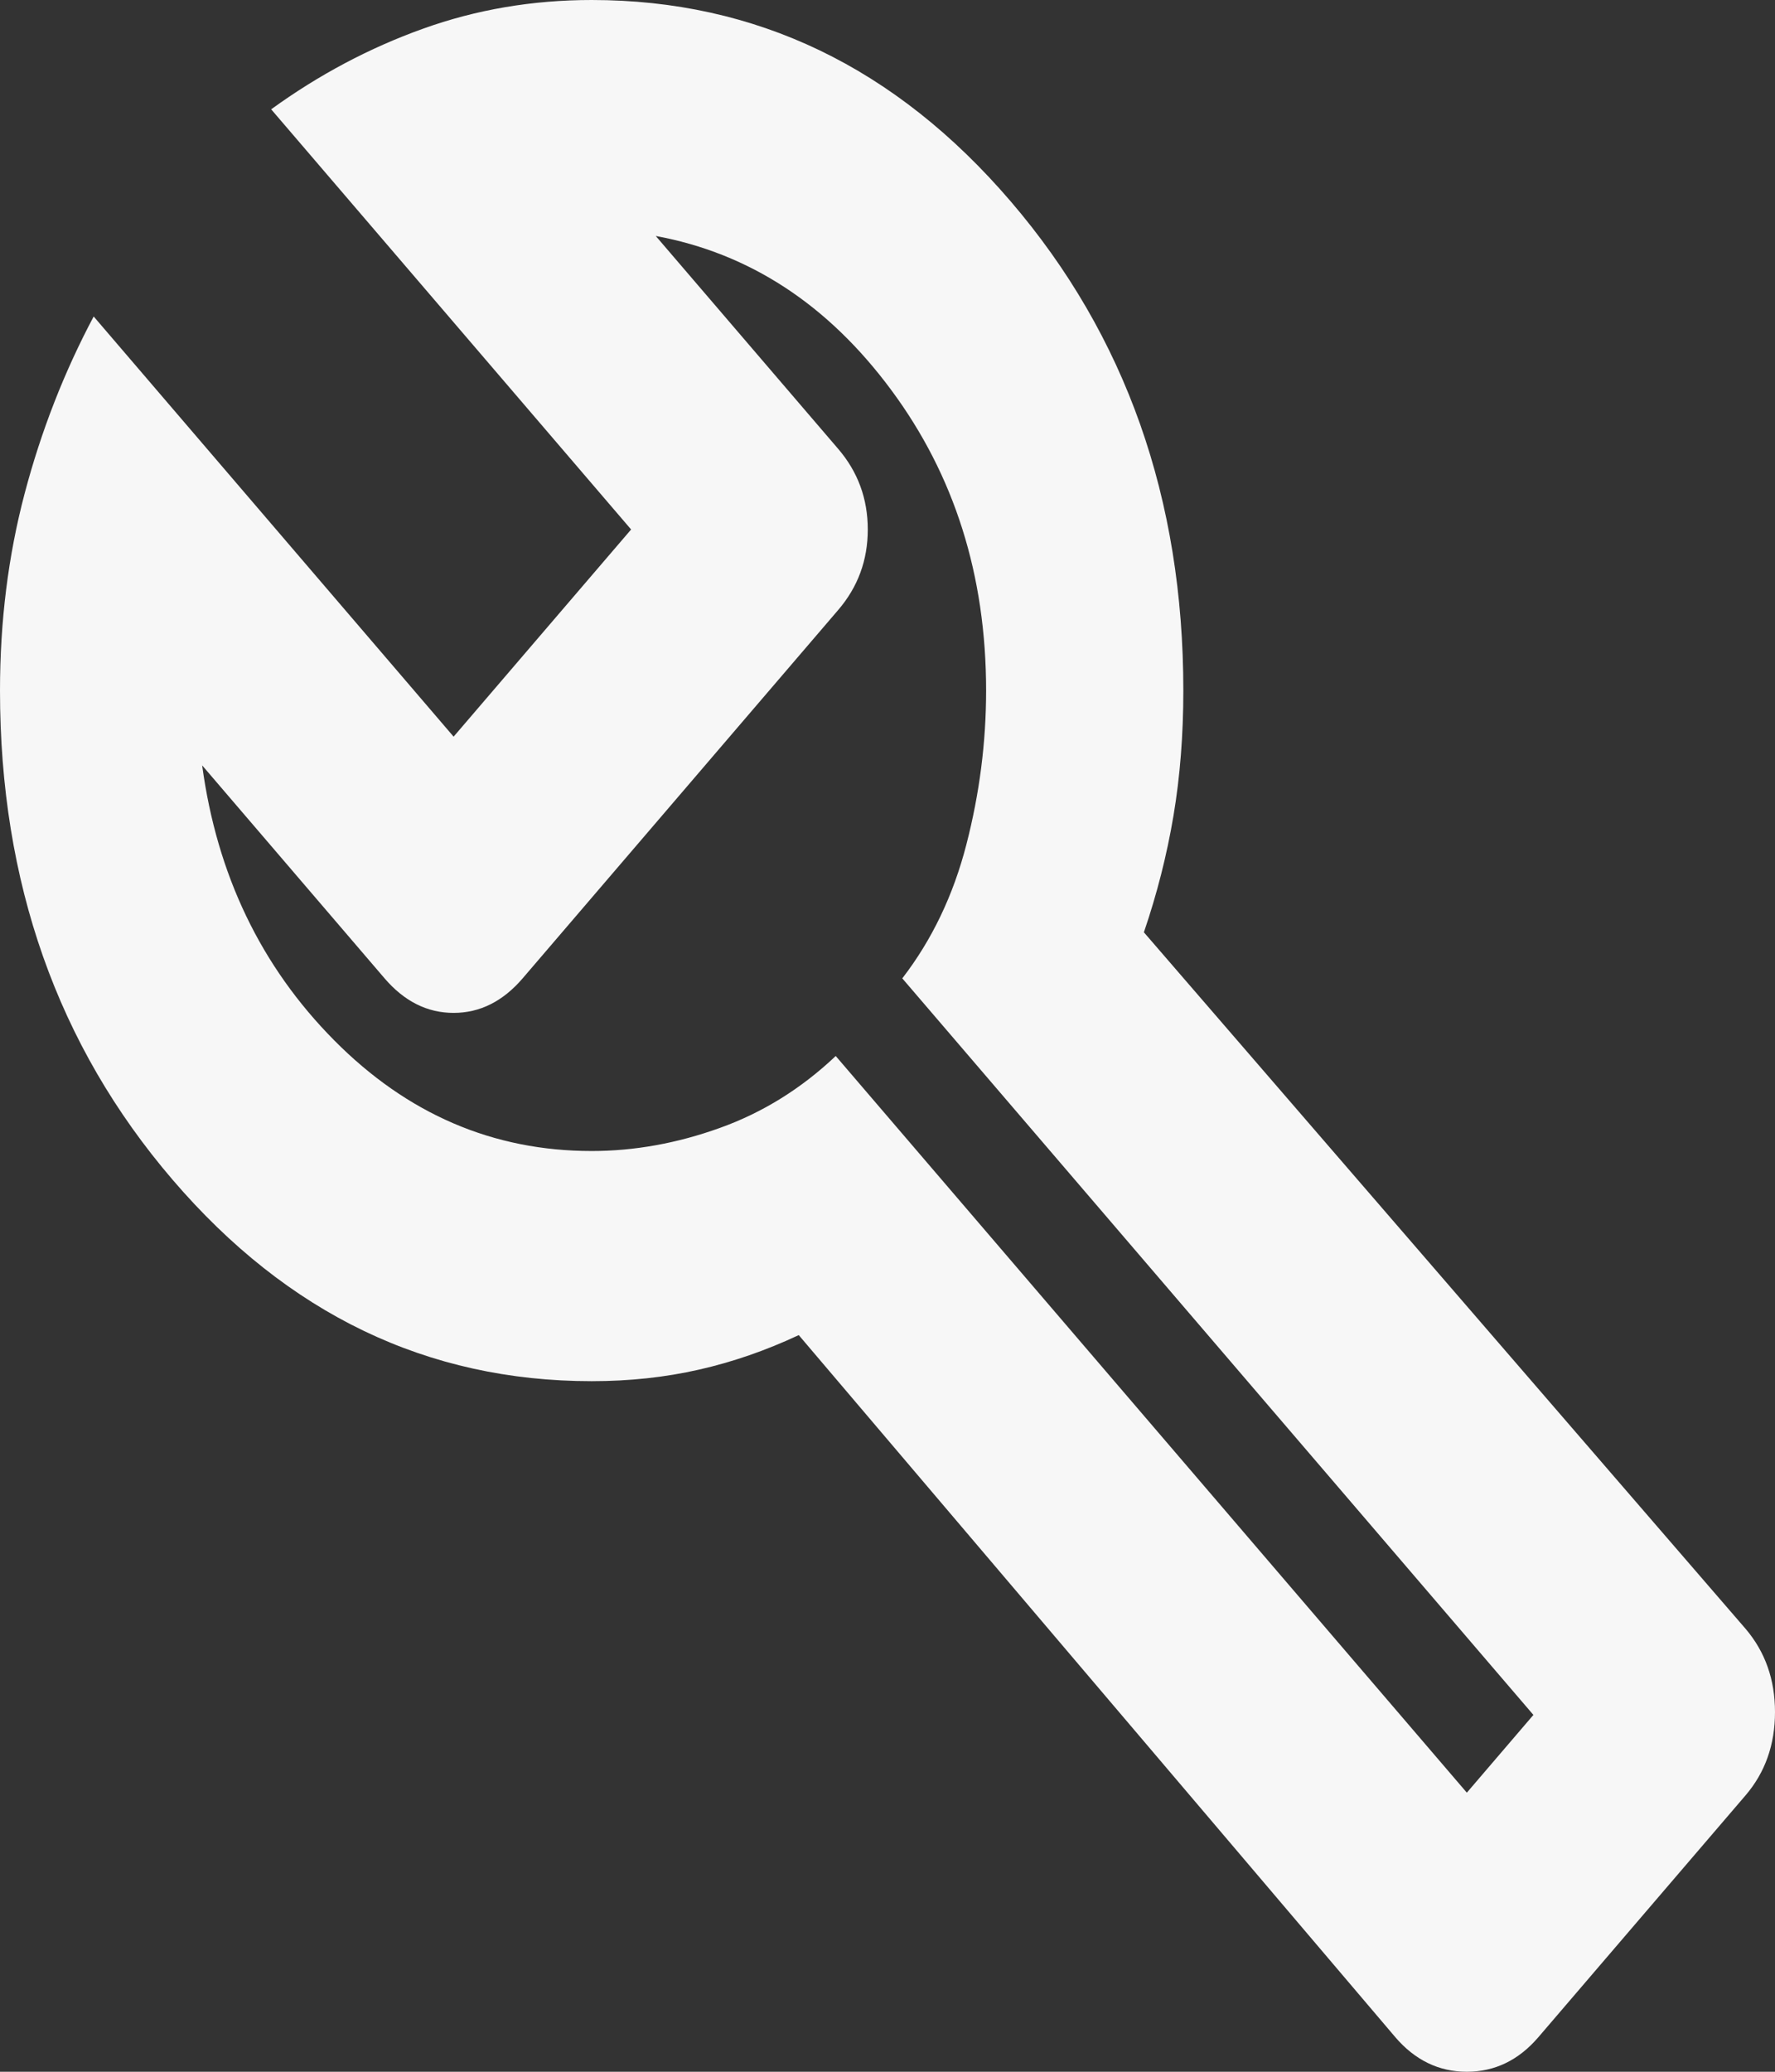 <?xml version="1.0" encoding="UTF-8"?> <svg xmlns="http://www.w3.org/2000/svg" width="18" height="21" viewBox="0 0 18 21" fill="none"><rect x="0" y="0" width="18" height="21" fill="#333333" stroke="none"/><path d="M14.15 20.65L8.1 13.533C7.767 13.689 7.429 13.806 7.088 13.883C6.746 13.961 6.383 14 6 14C4.333 14 2.917 13.319 1.75 11.958C0.583 10.597 0 8.944 0 7C0 6.3 0.083 5.634 0.25 5.002C0.417 4.37 0.65 3.772 0.95 3.208L4.6 7.467L6.4 5.367L2.75 1.108C3.233 0.758 3.746 0.486 4.287 0.292C4.829 0.097 5.4 0 6 0C7.667 0 9.083 0.681 10.25 2.042C11.417 3.403 12 5.056 12 7C12 7.447 11.967 7.87 11.9 8.269C11.833 8.667 11.733 9.061 11.6 9.45L17.7 16.508C17.9 16.742 18 17.024 18 17.354C18 17.685 17.9 17.967 17.7 18.2L15.6 20.65C15.4 20.883 15.158 21 14.875 21C14.592 21 14.35 20.883 14.15 20.65ZM14.875 18.171L15.55 17.383L9.15 9.917C9.45 9.528 9.667 9.076 9.8 8.56C9.933 8.045 10 7.525 10 7C10 5.833 9.679 4.817 9.037 3.952C8.396 3.087 7.6 2.567 6.65 2.392L8.5 4.55C8.7 4.783 8.8 5.056 8.8 5.367C8.8 5.678 8.7 5.95 8.5 6.183L5.3 9.917C5.1 10.15 4.867 10.267 4.6 10.267C4.333 10.267 4.1 10.15 3.9 9.917L2.05 7.758C2.2 8.867 2.646 9.795 3.388 10.544C4.129 11.292 5 11.667 6 11.667C6.433 11.667 6.867 11.589 7.3 11.433C7.733 11.278 8.125 11.035 8.475 10.704L14.875 18.171Z" fill="#F7F7F7"></path></svg> 